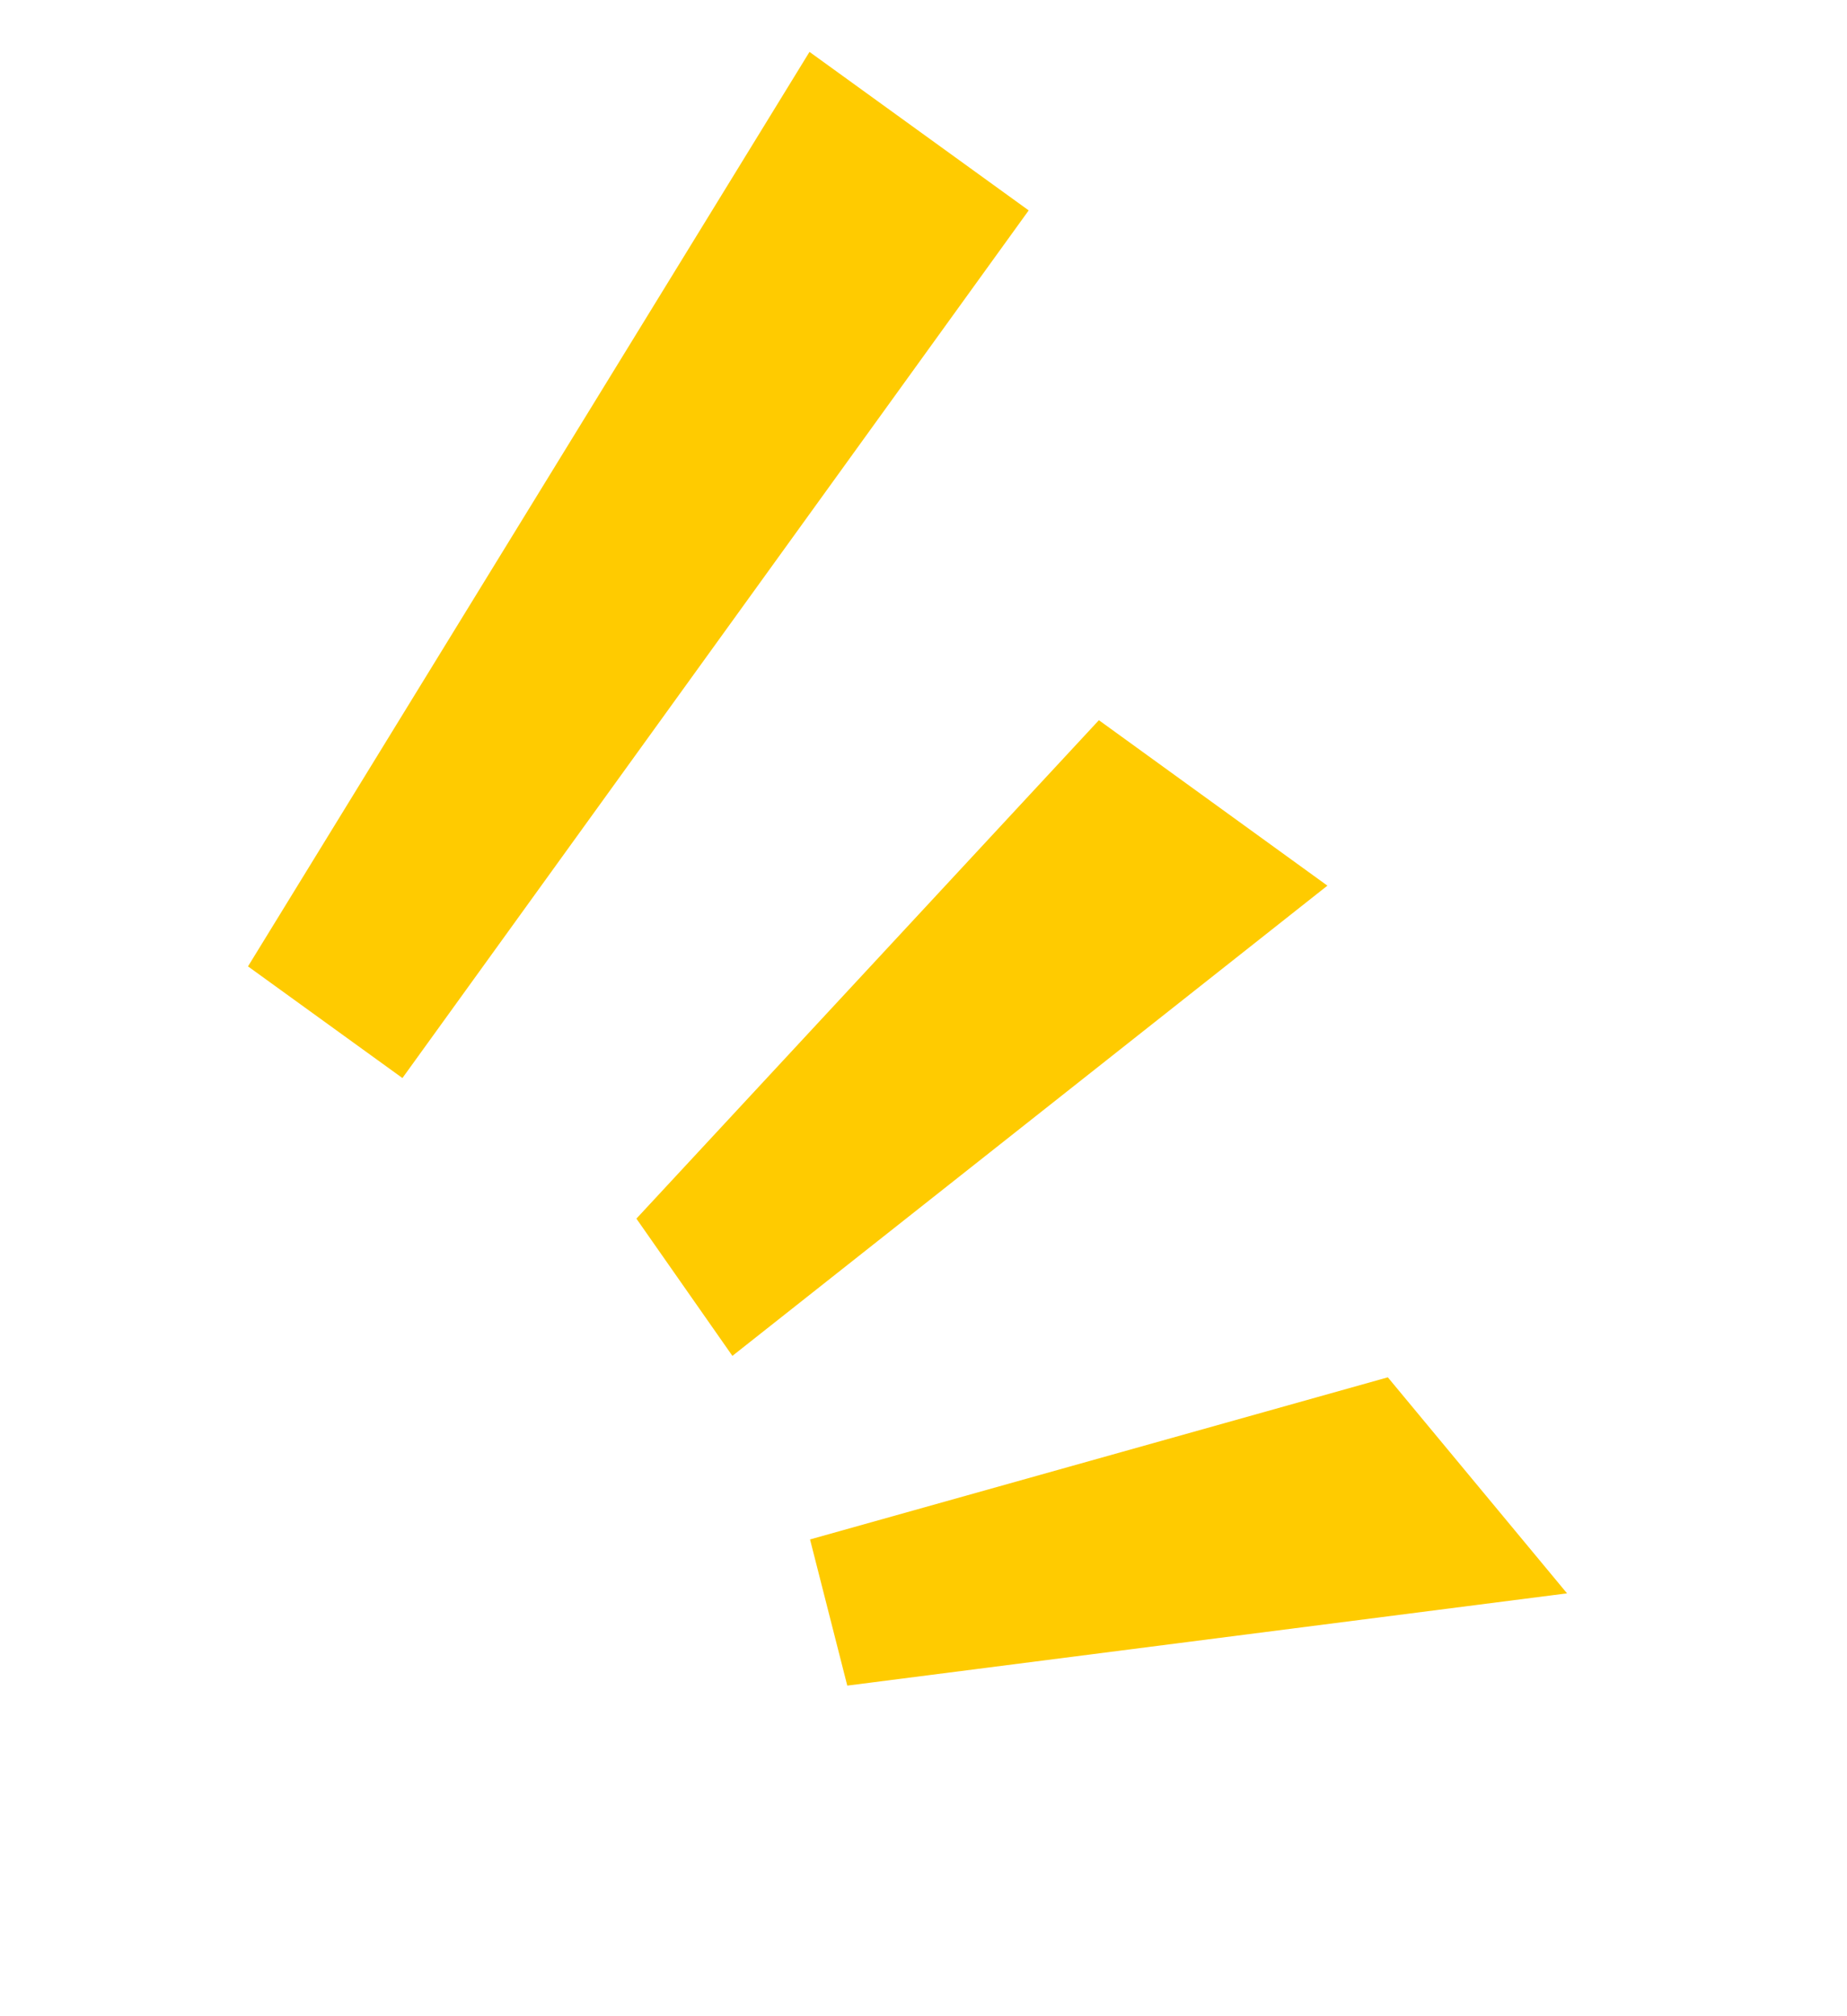 <svg width="120" height="131" viewBox="0 0 120 131" fill="none" xmlns="http://www.w3.org/2000/svg">
<path d="M47.584 88.1L86.242 57.547L71.395 46.796L41.347 79.182L47.584 88.1Z" fill="#FFCB00"/>
<path d="M55.048 109.525L101.811 103.53L90.168 89.493L52.628 100.027L55.048 109.525Z" fill="#FFCB00"/>
<path d="M26.144 70.05L66.834 13.671L52.593 3.372L16.113 62.792L26.14 70.043L26.144 70.05Z" fill="#FFCB00"/>
</svg>
